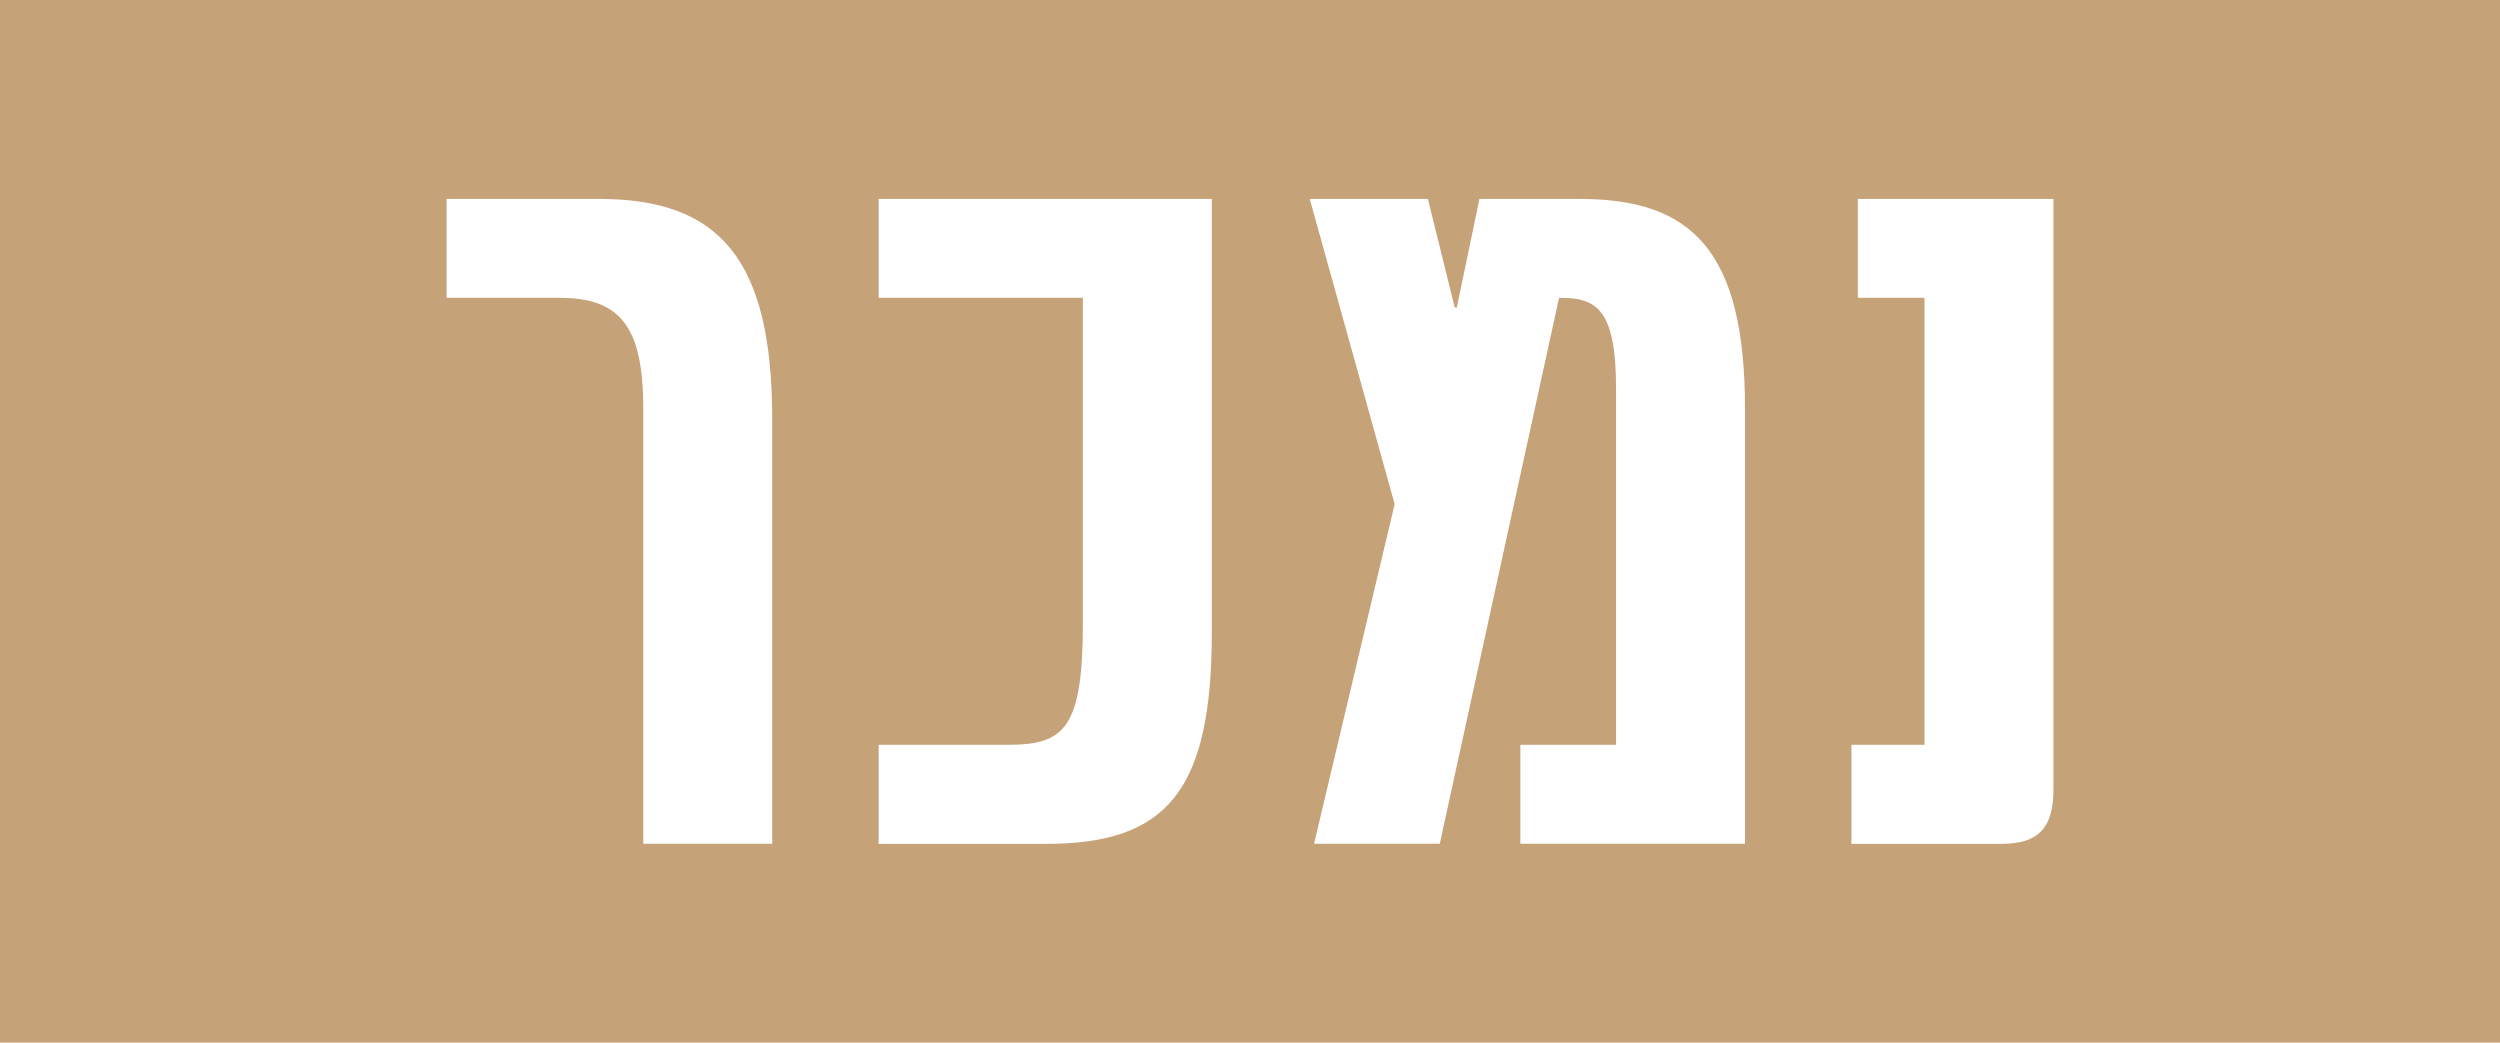 <?xml version="1.0" encoding="UTF-8"?><svg id="a" xmlns="http://www.w3.org/2000/svg" viewBox="0 0 178.97 74.64"><defs><style>.cls-1{fill:#c6a279;}.cls-2{fill:#fff;}</style></defs><rect class="cls-1" width="178.97" height="74.64"/><path class="cls-2" d="M46.05,29.24c0-5.92-1.69-7.92-6-7.92h-8.08v-7.08h10.92c8.69,0,12.39,4.39,12.39,15.77v30.39h-9.23v-31.16Z"/><path class="cls-2" d="M62.9,53.32h9.23c4.08,0,5.39-1.15,5.39-8.77v-23.23h-14.62v-7.08h23.85v31.01c0,11.31-3.15,15.16-11.85,15.16h-12v-7.08Z"/><path class="cls-2" d="M124.92,29.24v31.16h-16.08v-7.08h6.85v-25.54c0-5.85-1.54-6.46-4.08-6.46l-8.54,39.08h-9l5.77-24.31-6.08-21.85h8.46l1.92,7.77h.15l1.62-7.77h7.16c7.92,0,11.85,3.54,11.85,15Z"/><path class="cls-2" d="M132.54,53.32h5.23V21.32h-4.77v-7.08h14v42.32c0,2.69-1.08,3.85-3.69,3.85h-10.77v-7.08Z"/></svg>